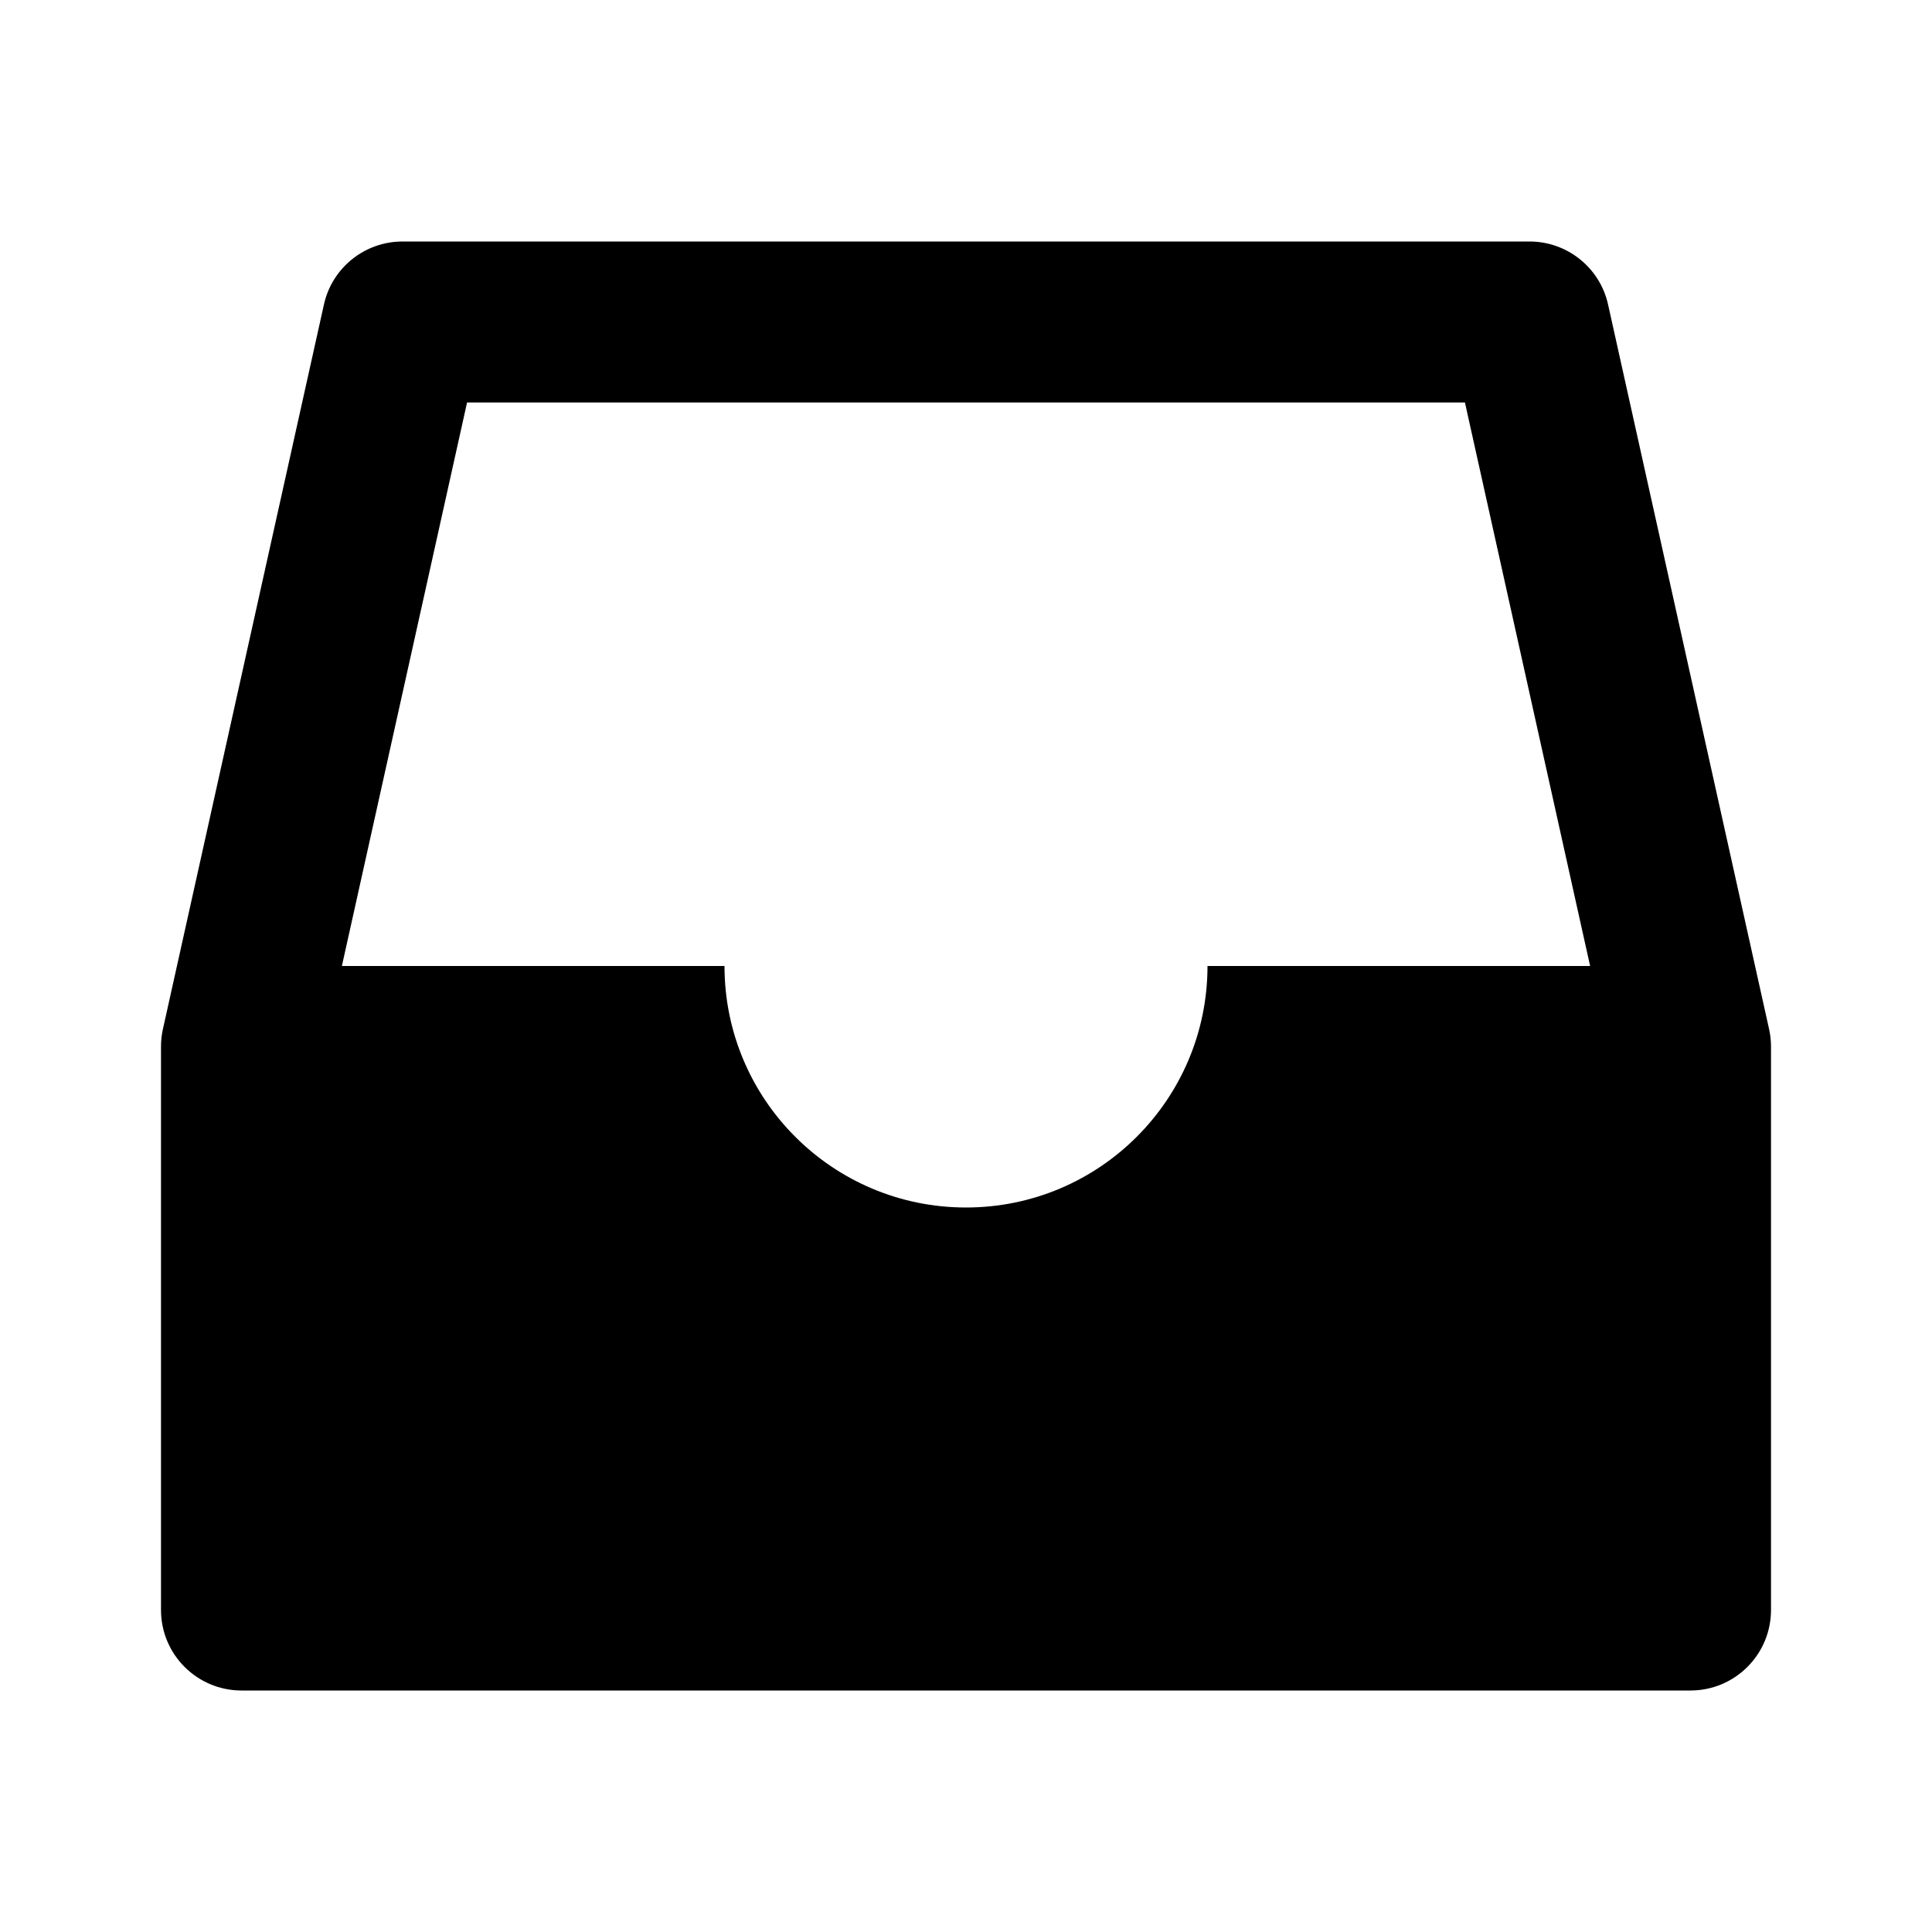 <svg viewBox="0 0 24 24" fill="currentColor" xmlns="http://www.w3.org/2000/svg"><path d="M5 3C4.531 3 4.125 3.326 4.024 3.783L2.024 12.783C2.008 12.854 2 12.927 2 13V20C2 20.552 2.448 21 3 21H21C21.552 21 22 20.552 22 20V13C22 12.927 21.992 12.854 21.976 12.783L19.976 3.783C19.875 3.326 19.469 3 19 3H5ZM19.753 12H15C15 13.657 13.657 15 12 15C10.343 15 9 13.657 9 12H4.247L5.802 5H18.198L19.753 12Z"/></svg>